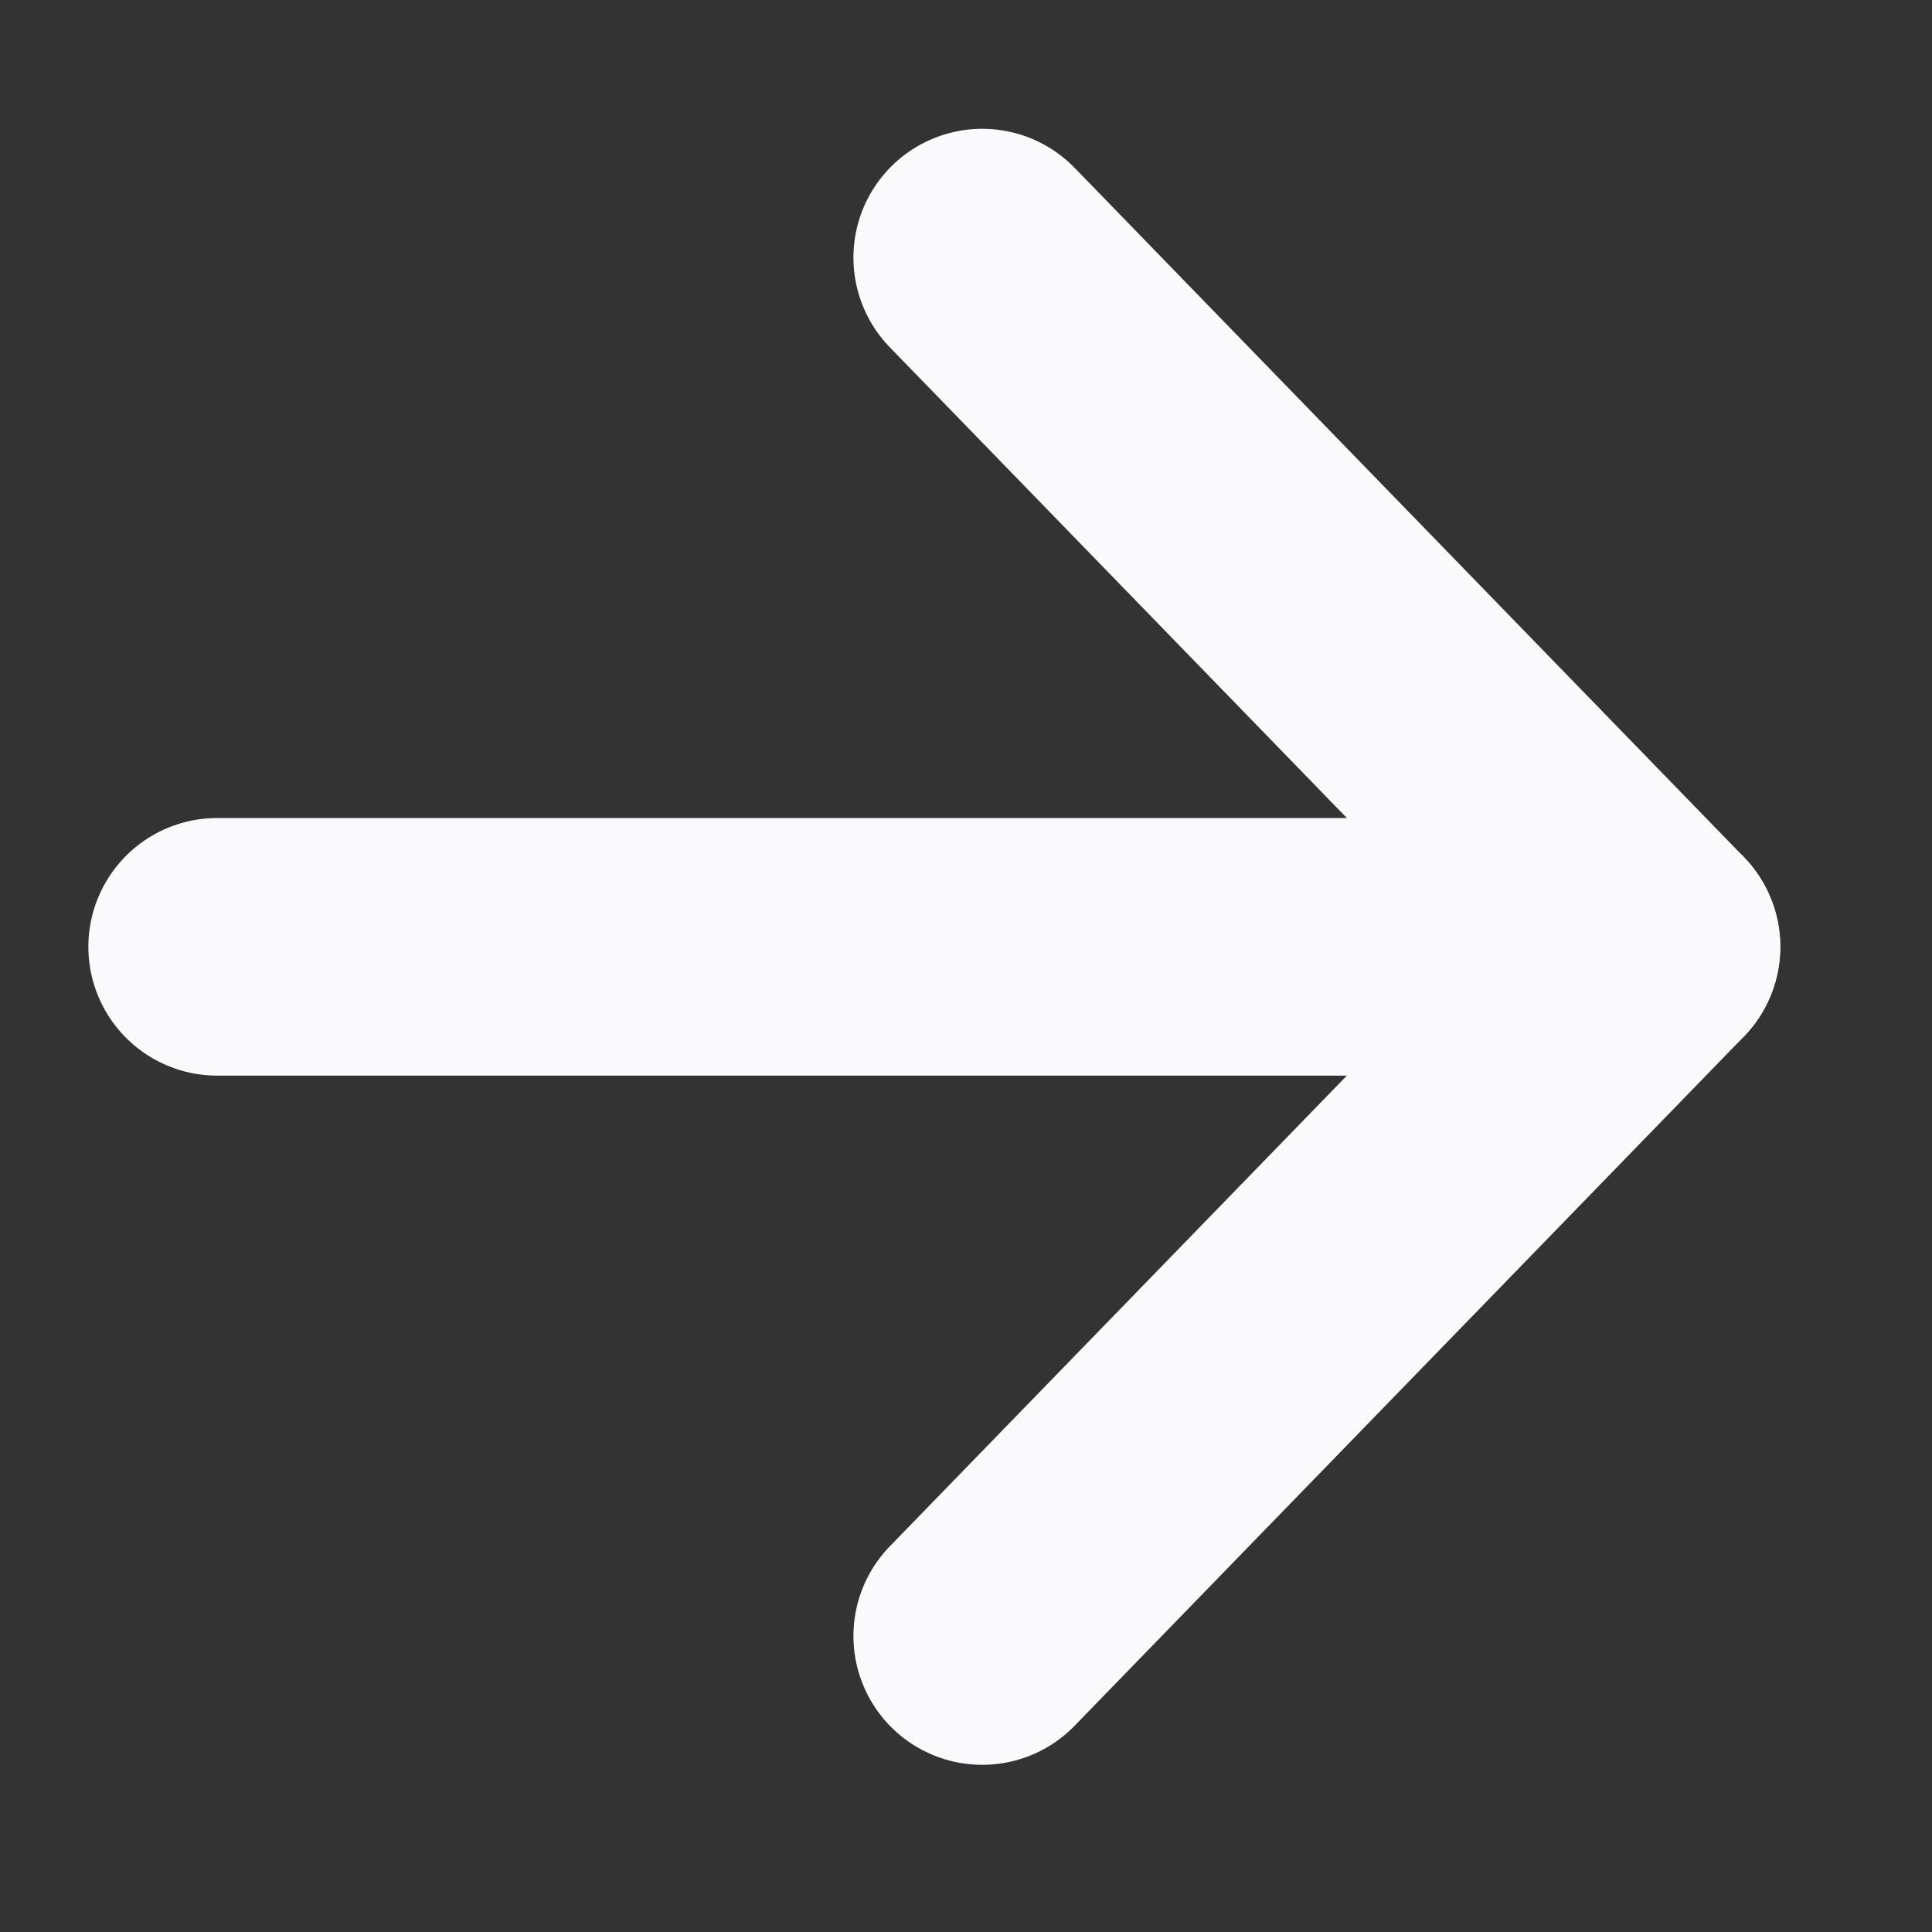 <svg width="15" height="15" viewBox="0 0 15 15" fill="none" xmlns="http://www.w3.org/2000/svg">
<rect x="0" y="0" width="15" height="15" fill="#333333" stroke="none"/>
<path d="M1.686 7.351L12.822 7.351" stroke="#FAFAFC" stroke-width="2" stroke-linecap="round" stroke-linejoin="round"/>
<path d="M7.626 2L12.822 7.351L7.626 12.702" stroke="#FAFAFC" stroke-width="2" stroke-linecap="round" stroke-linejoin="round"/>
</svg>
